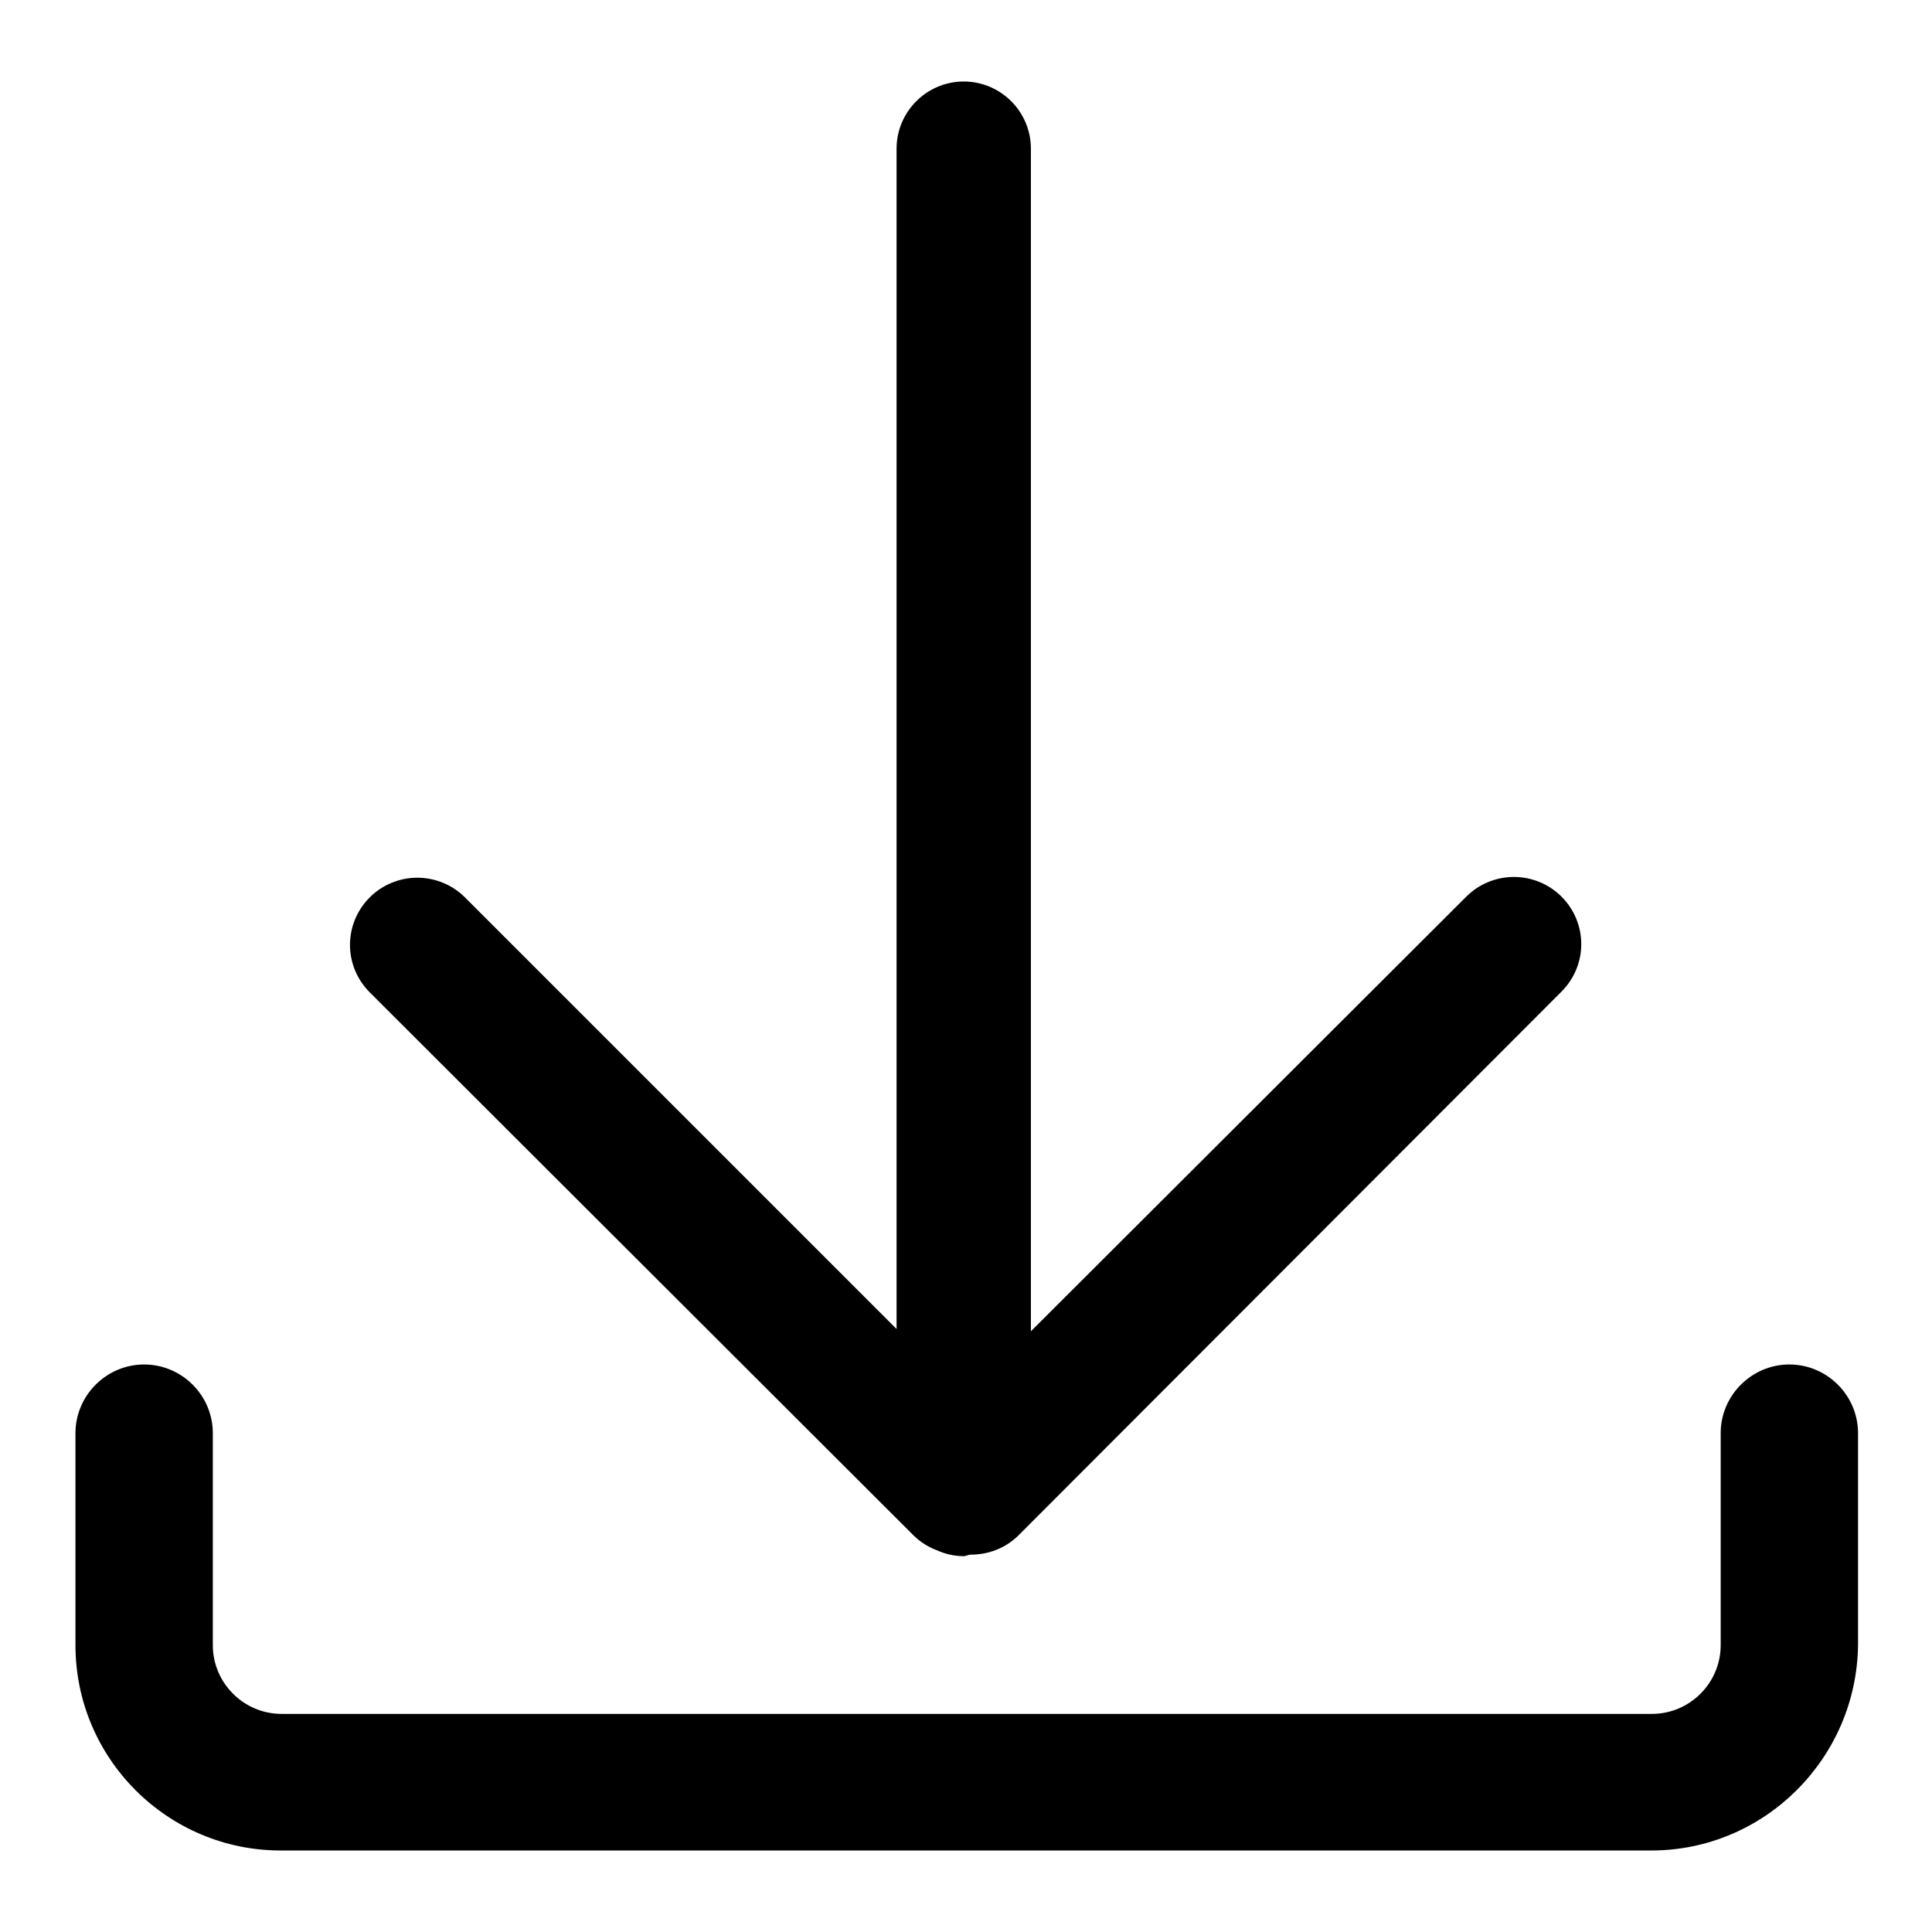 <?xml version="1.0" encoding="utf-8"?>
<!-- Svg Vector Icons : http://www.onlinewebfonts.com/icon -->
<!DOCTYPE svg PUBLIC "-//W3C//DTD SVG 1.1//EN" "http://www.w3.org/Graphics/SVG/1.1/DTD/svg11.dtd">
<svg version="1.1" xmlns="http://www.w3.org/2000/svg" xmlns:xlink="http://www.w3.org/1999/xlink" x="0px" y="0px" viewBox="0 0 256 256" enable-background="new 0 0 256 256" xml:space="preserve">
<g> <path fill="#000000" d="M206.9,118.8c-1.7-1.7-4-2.6-6.3-2.6s-4.6,0.9-6.3,2.6l-57.7,57.6V19.7c0-4.9-4-8.9-8.9-8.9 c-4.9,0-8.9,4-8.9,8.9v156.4l-57.2-57.2c-1.7-1.7-4-2.6-6.3-2.6c-2.3,0-4.6,0.9-6.3,2.6c-3.5,3.5-3.5,9.1,0,12.6l72,71.9 c0.9,0.9,2,1.6,3.1,2c1.1,0.5,2.3,0.8,3.6,0.8c0.3,0,0.6-0.2,0.9-0.2c2.3,0,4.6-0.8,6.4-2.6l71.9-72 C210.4,127.9,210.4,122.3,206.9,118.8z M218.8,245.2H37.2C22.2,245.2,10,233,10,218v-28.1c0-5,4.1-9.1,9.1-9.1c5,0,9.1,4.1,9.1,9.1 V218c0,5,4.1,9.1,9.1,9.1h181.6c5,0,9.1-4.1,9.1-9.1v-28.1c0-5,4.1-9.1,9.1-9.1c5,0,9.1,4.1,9.1,9.1V218 C246,233,233.8,245.2,218.8,245.2z"/></g>
</svg>